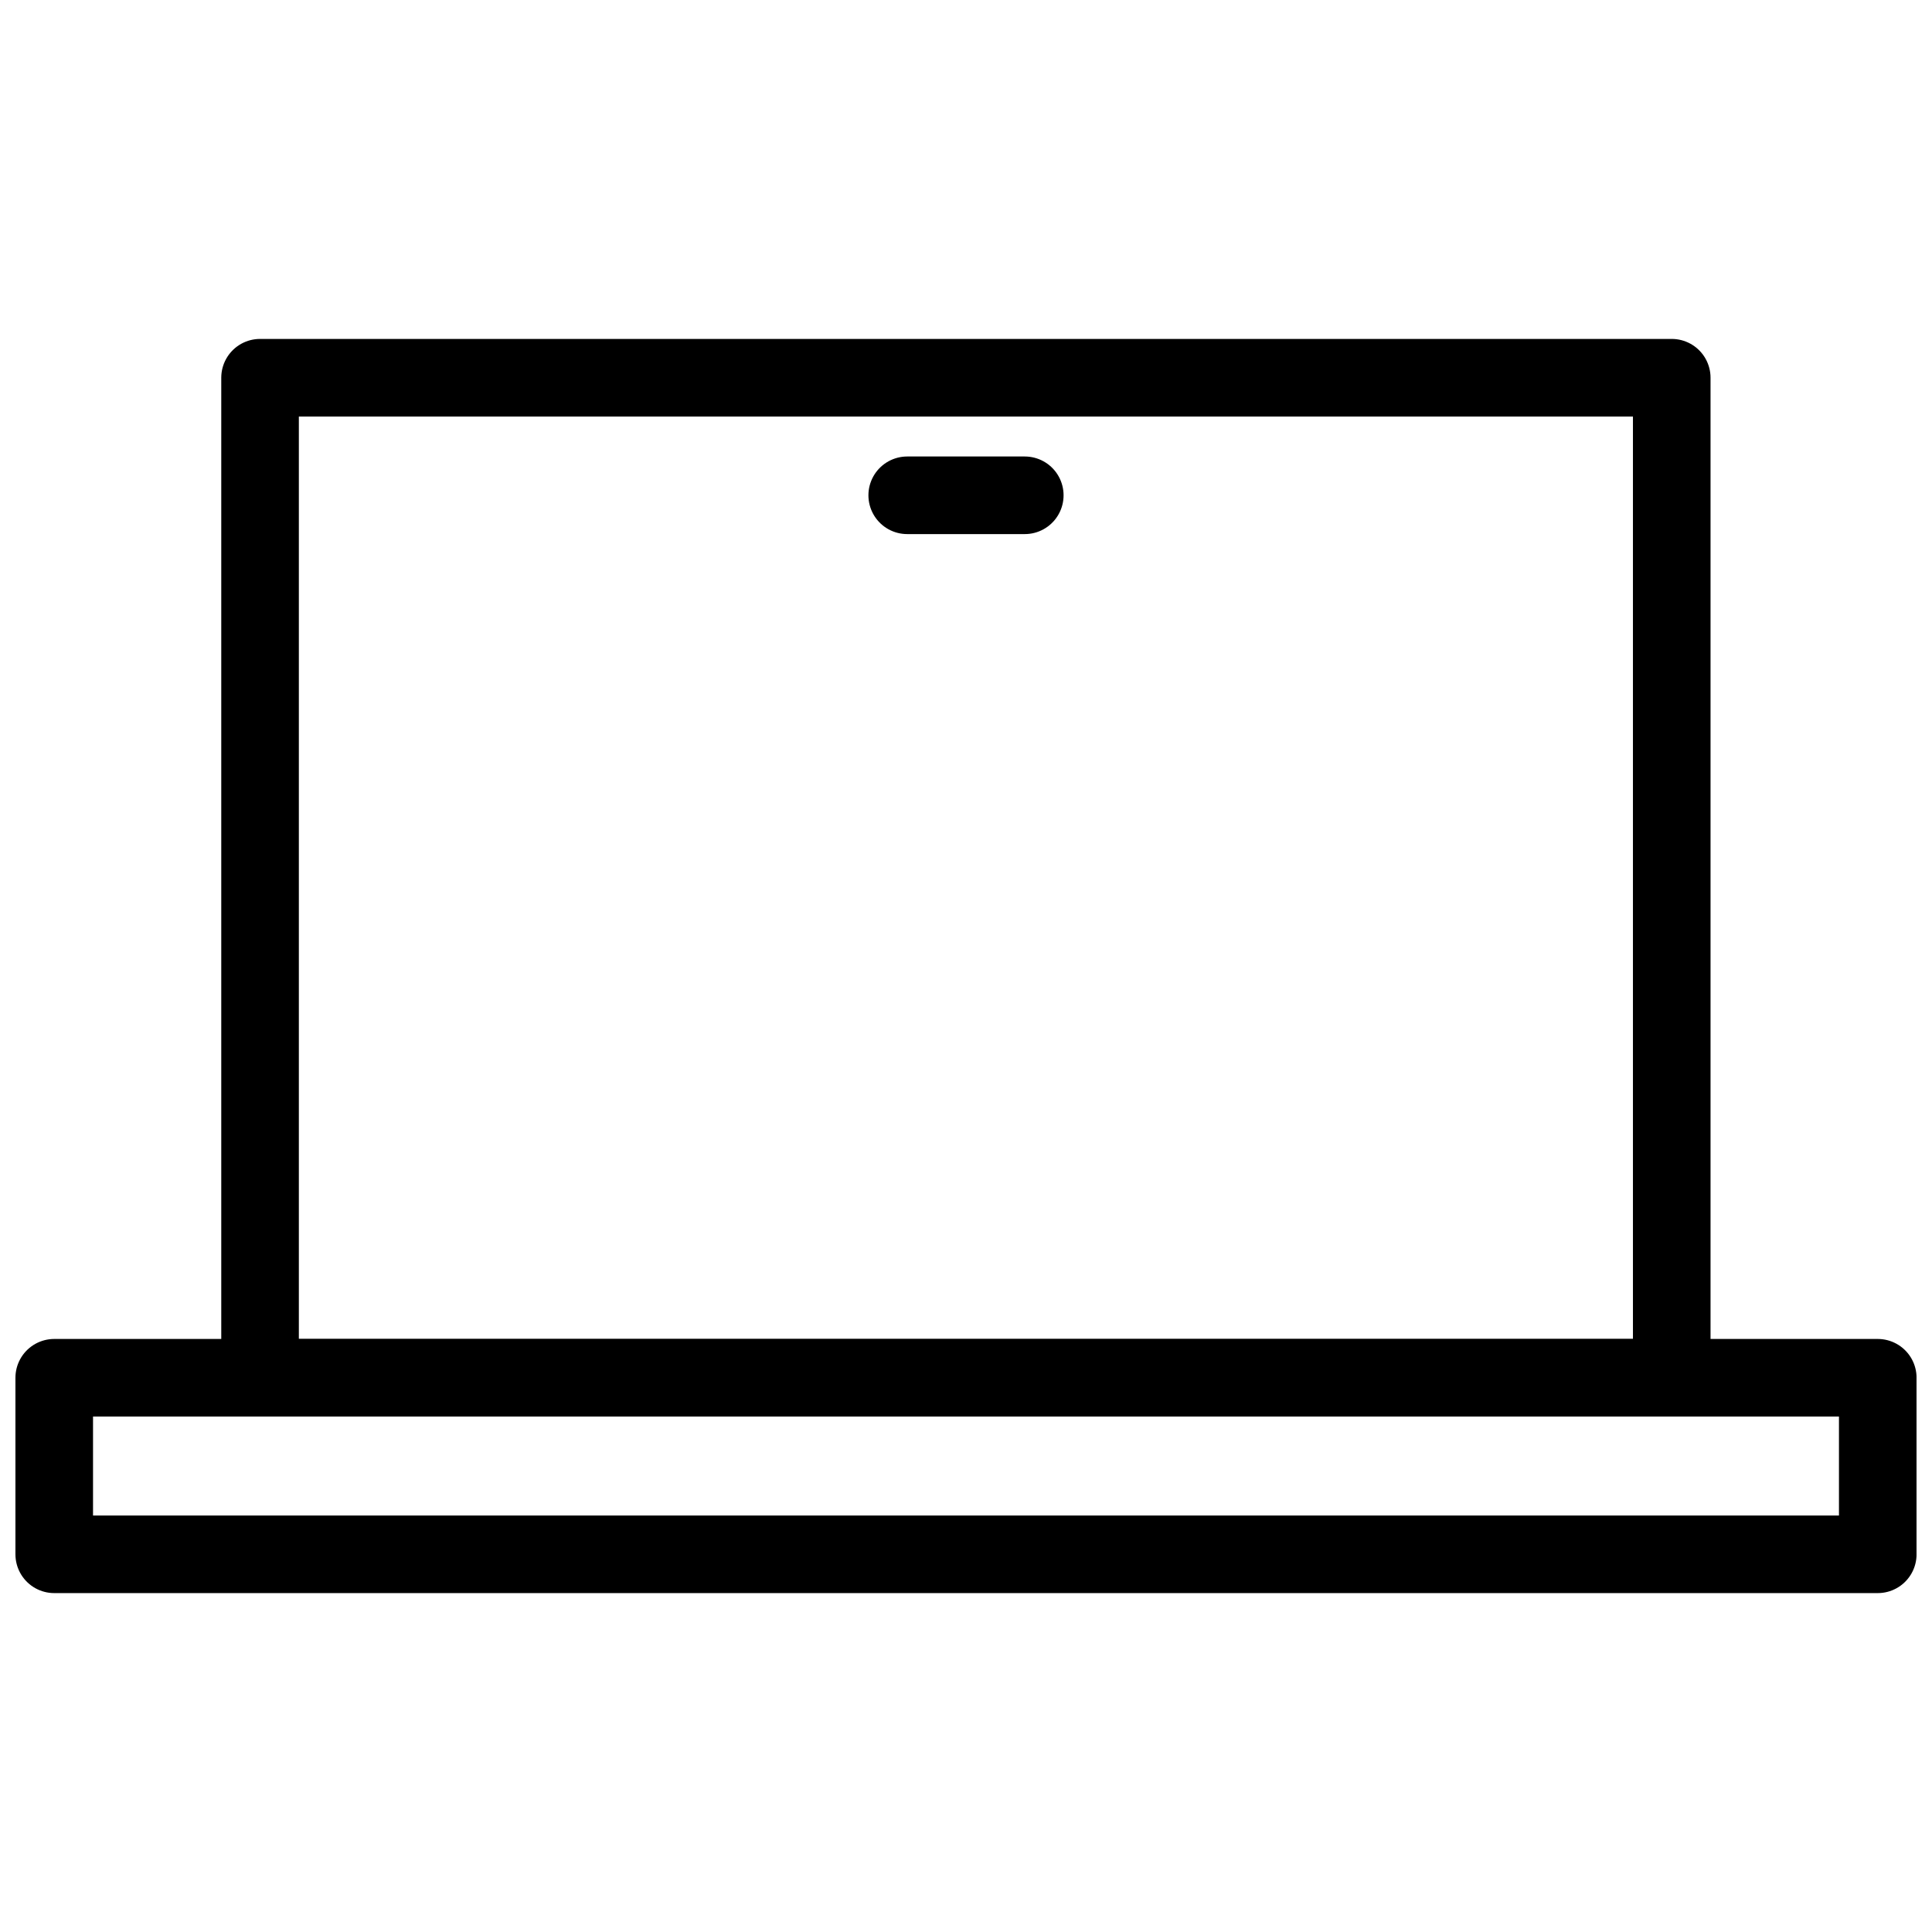 <?xml version="1.0" encoding="UTF-8"?>
<!-- Uploaded to: SVG Repo, www.svgrepo.com, Generator: SVG Repo Mixer Tools -->
<svg width="800px" height="800px" version="1.1" viewBox="144 144 512 512" xmlns="http://www.w3.org/2000/svg">
 <defs>
  <clipPath id="a">
   <path d="m148.09 498h503.81v69h-503.81z"/>
  </clipPath>
 </defs>
 <path transform="matrix(5.141 0 0 5.141 148.09 233.82)" d="m12.61 2h72.77v51.55h-72.77zm0 0" fill="none" stroke="#000000" stroke-linecap="round" stroke-linejoin="round" stroke-width="4"/>
 <g clip-path="url(#a)">
  <path transform="matrix(5.141 0 0 5.141 148.09 233.82)" d="m2 53.55h94v9.1h-94zm0 0" fill="none" stroke="#000000" stroke-linecap="round" stroke-linejoin="round" stroke-width="4"/>
 </g>
 <path transform="matrix(5.141 0 0 5.141 148.09 233.82)" d="m52.03 8.06h-6.06" fill="none" stroke="#000000" stroke-linecap="round" stroke-linejoin="round" stroke-width="4"/>
</svg>